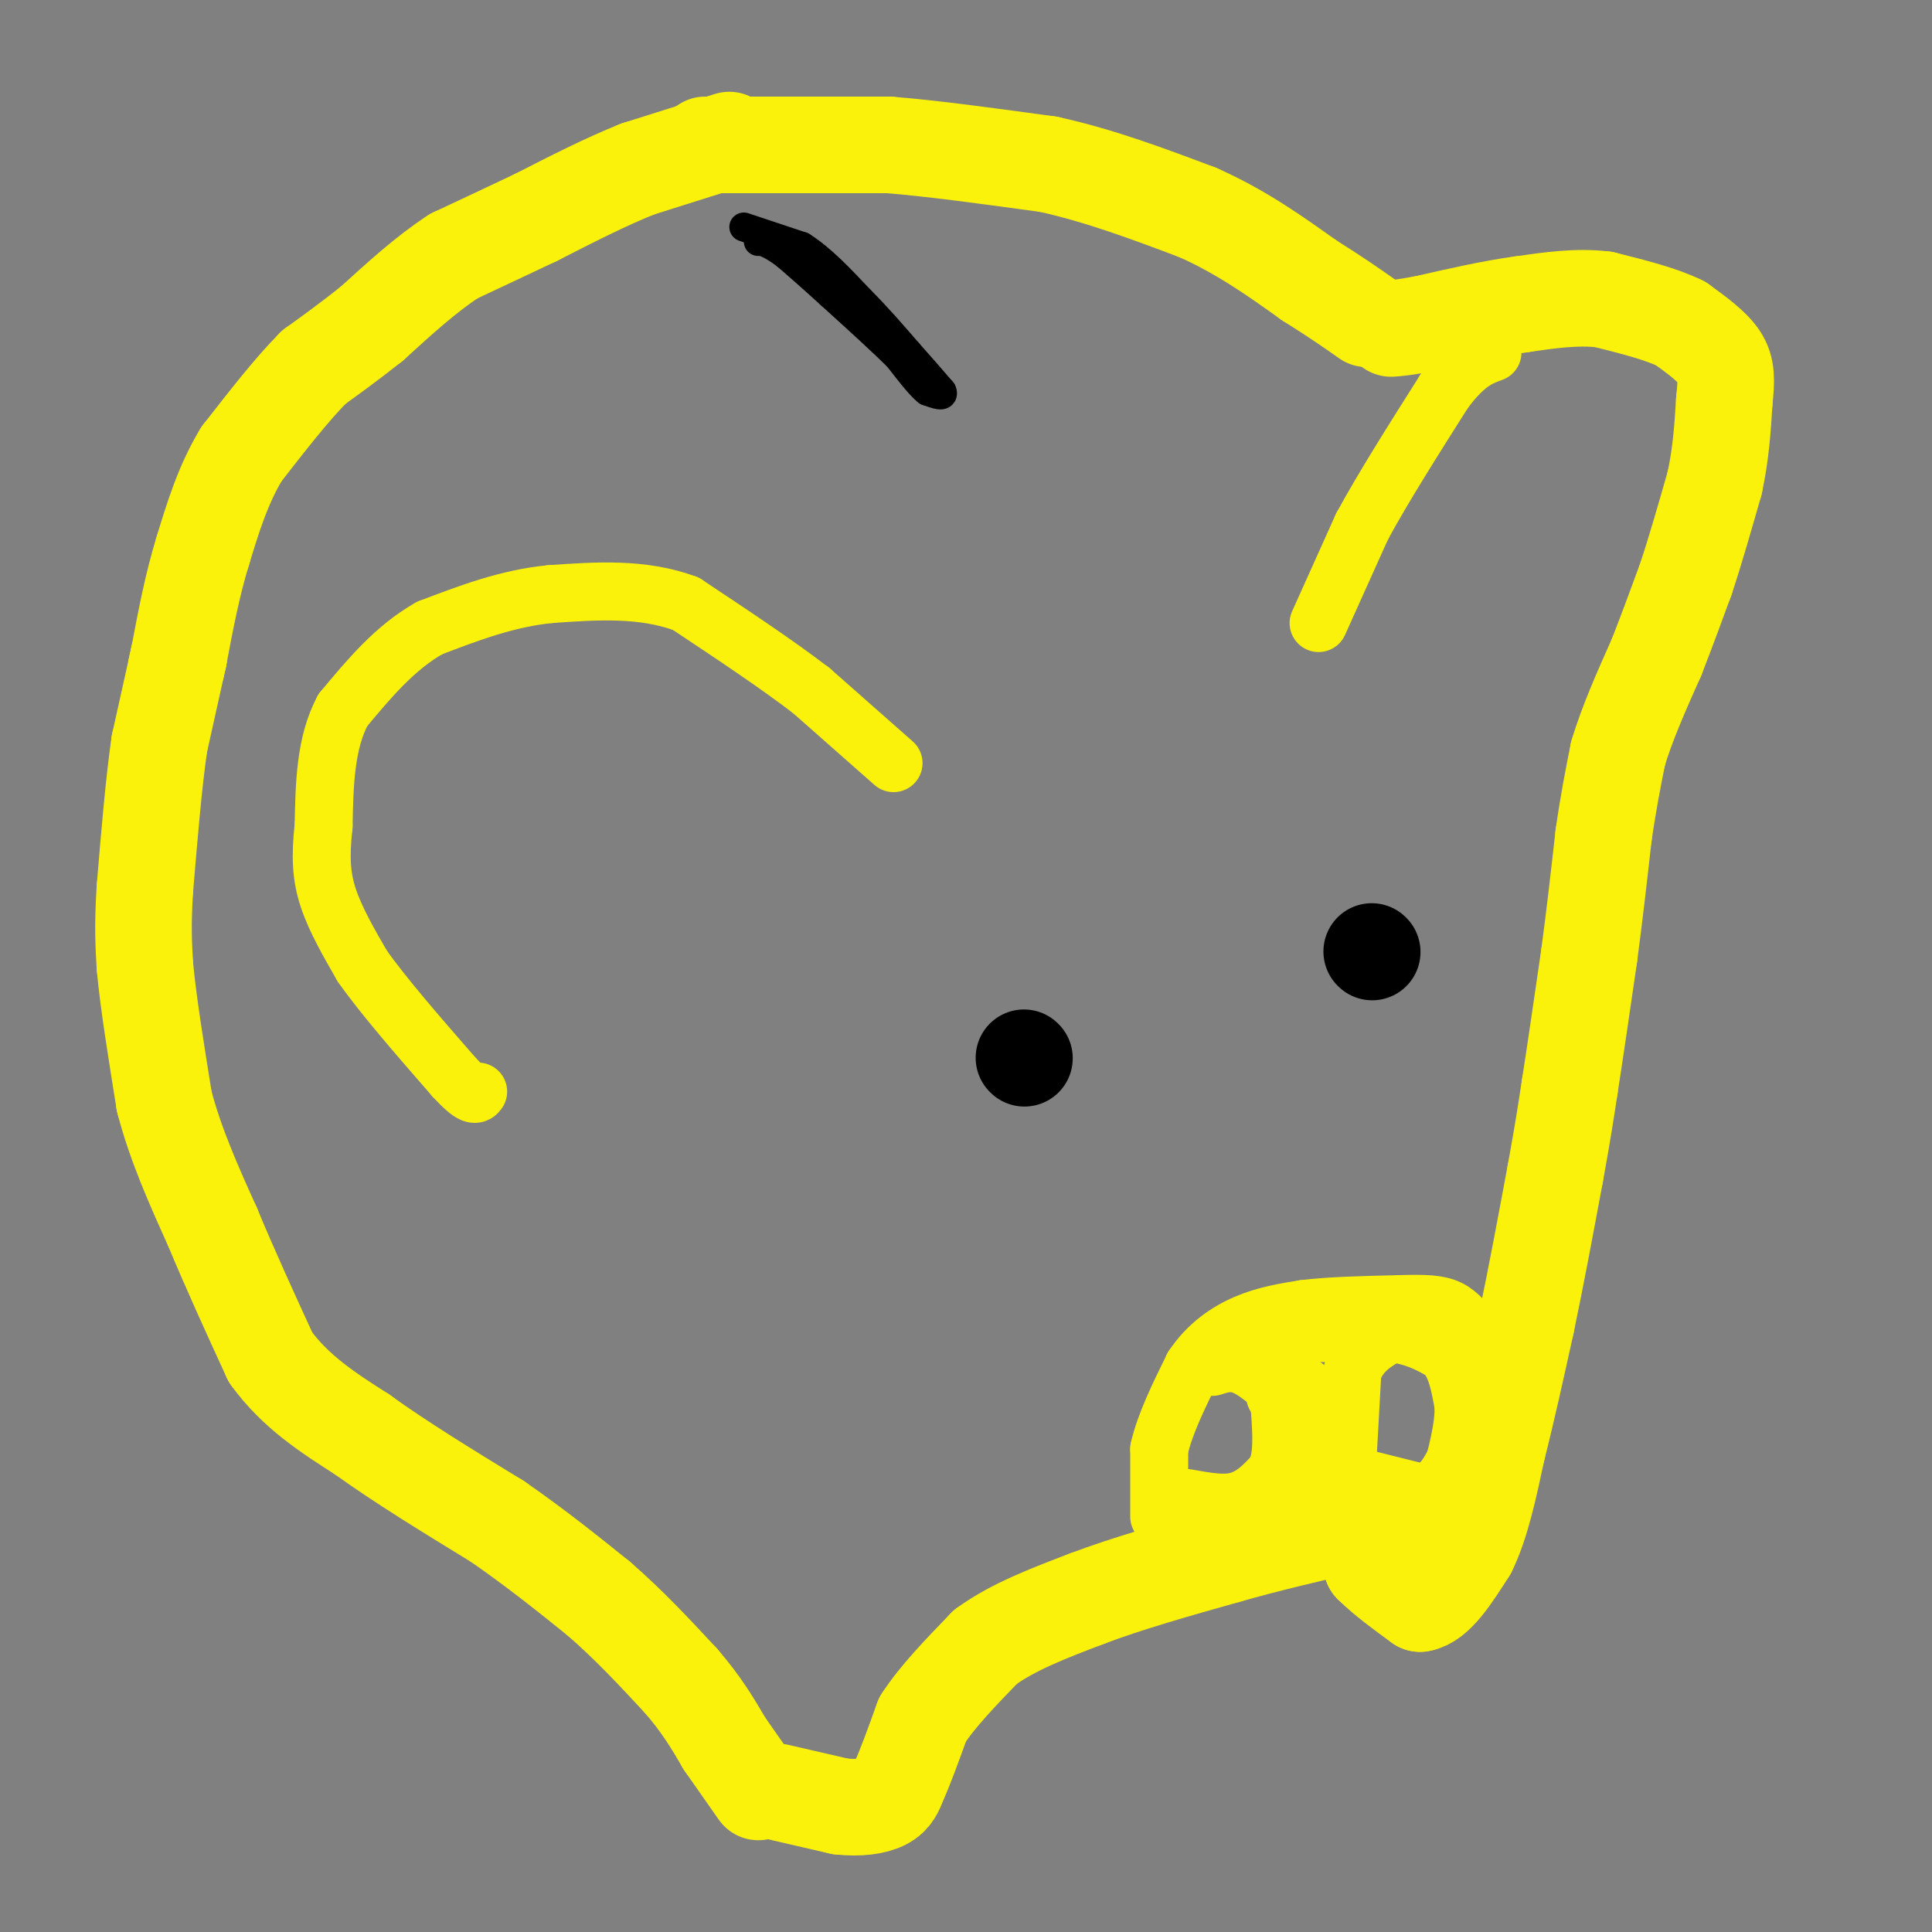 <svg viewBox='0 0 400 400' version='1.1' xmlns='http://www.w3.org/2000/svg' xmlns:xlink='http://www.w3.org/1999/xlink'><rect x="0" y="0" width="400" height="400" fill="#808080" stroke="none"/><g fill='none' stroke='#000000' stroke-width='6' stroke-linecap='round' stroke-linejoin='round'><path d='M154,47c0.000,0.000 12.000,4.000 12,4'/><path d='M166,51c4.000,2.500 8.000,6.750 12,11'/><path d='M178,62c3.667,3.667 6.833,7.333 10,11'/><path d='M188,73c2.833,3.167 4.917,5.583 7,8'/><path d='M195,81c0.667,1.333 -1.167,0.667 -3,0'/><path d='M192,81c-1.500,-1.167 -3.750,-4.083 -6,-7'/><path d='M186,74c-3.333,-3.333 -8.667,-8.167 -14,-13'/><path d='M172,61c-3.833,-3.500 -6.417,-5.750 -9,-8'/><path d='M163,53c-2.333,-1.833 -3.667,-2.417 -5,-3'/><path d='M158,50c-1.000,-0.500 -1.000,-0.250 -1,0'/></g>
<g fill='none' stroke='#000000' stroke-width='20' stroke-linecap='round' stroke-linejoin='round'><path d='M212,219c0.000,0.000 0.100,0.100 0.1,0.1'/><path d='M284,197c0.000,0.000 0.100,0.100 0.1,0.1'/></g>
<g fill='none' stroke='#FBF20B' stroke-width='20' stroke-linecap='round' stroke-linejoin='round'><path d='M161,371c0.000,0.000 13.000,3.000 13,3'/><path d='M174,374c3.889,0.422 7.111,-0.022 9,-1c1.889,-0.978 2.444,-2.489 3,-4'/><path d='M186,369c1.333,-2.833 3.167,-7.917 5,-13'/><path d='M191,356c3.000,-4.667 8.000,-9.833 13,-15'/><path d='M204,341c5.667,-4.167 13.333,-7.083 21,-10'/><path d='M225,331c8.333,-3.167 18.667,-6.083 29,-9'/><path d='M254,322c8.833,-2.500 16.417,-4.250 24,-6'/><path d='M278,316c5.000,0.333 5.500,4.167 6,8'/><path d='M284,324c2.667,2.667 6.333,5.333 10,8'/><path d='M294,332c3.333,-0.500 6.667,-5.750 10,-11'/><path d='M304,321c2.667,-5.333 4.333,-13.167 6,-21'/><path d='M310,300c2.000,-7.833 4.000,-16.917 6,-26'/><path d='M316,274c2.000,-9.500 4.000,-20.250 6,-31'/><path d='M322,243c1.500,-8.167 2.250,-13.083 3,-18'/><path d='M325,225c1.167,-7.500 2.583,-17.250 4,-27'/><path d='M329,198c1.167,-8.667 2.083,-16.833 3,-25'/><path d='M332,173c1.000,-7.000 2.000,-12.000 3,-17'/><path d='M335,156c1.833,-6.167 4.917,-13.083 8,-20'/><path d='M343,136c2.333,-6.000 4.167,-11.000 6,-16'/><path d='M349,120c2.000,-6.000 4.000,-13.000 6,-20'/><path d='M355,100c1.333,-6.167 1.667,-11.583 2,-17'/><path d='M357,83c0.444,-4.333 0.556,-6.667 -1,-9c-1.556,-2.333 -4.778,-4.667 -8,-7'/><path d='M348,67c-4.000,-2.000 -10.000,-3.500 -16,-5'/><path d='M332,62c-5.500,-0.667 -11.250,0.167 -17,1'/><path d='M315,63c-6.167,0.833 -13.083,2.417 -20,4'/><path d='M295,67c-4.500,0.833 -5.750,0.917 -7,1'/><path d='M146,30c0.000,0.000 19.000,0.000 19,0'/><path d='M165,30c6.333,0.000 12.667,0.000 19,0'/><path d='M184,30c8.667,0.667 20.833,2.333 33,4'/><path d='M217,34c10.667,2.333 20.833,6.167 31,10'/><path d='M248,44c9.000,4.000 16.000,9.000 23,14'/><path d='M271,58c5.833,3.667 8.917,5.833 12,8'/><path d='M151,29c0.000,0.000 -19.000,6.000 -19,6'/><path d='M132,35c-6.667,2.667 -13.833,6.333 -21,10'/><path d='M111,45c-6.333,3.000 -11.667,5.500 -17,8'/><path d='M94,53c-5.667,3.667 -11.333,8.833 -17,14'/><path d='M77,67c-4.833,3.833 -8.417,6.417 -12,9'/><path d='M65,76c-4.500,4.500 -9.750,11.250 -15,18'/><path d='M50,94c-3.833,6.333 -5.917,13.167 -8,20'/><path d='M42,114c-2.167,7.000 -3.583,14.500 -5,22'/><path d='M37,136c-0.833,3.667 -0.417,1.833 0,0'/><path d='M37,136c-0.667,3.000 -2.333,10.500 -4,18'/><path d='M33,154c-1.167,8.000 -2.083,19.000 -3,30'/><path d='M30,184c-0.500,7.667 -0.250,11.833 0,16'/><path d='M30,200c0.667,7.333 2.333,17.667 4,28'/><path d='M34,228c2.333,9.000 6.167,17.500 10,26'/><path d='M44,254c3.667,8.833 7.833,17.917 12,27'/><path d='M56,281c5.167,7.167 12.083,11.583 19,16'/><path d='M75,297c7.833,5.667 17.917,11.833 28,18'/><path d='M103,315c8.167,5.667 14.583,10.833 21,16'/><path d='M124,331c6.333,5.500 11.667,11.250 17,17'/><path d='M141,348c4.333,5.000 6.667,9.000 9,13'/><path d='M150,361c2.667,3.833 4.833,6.917 7,10'/></g>
<g fill='none' stroke='#FBF20B' stroke-width='12' stroke-linecap='round' stroke-linejoin='round'><path d='M185,158c0.000,0.000 -17.000,-15.000 -17,-15'/><path d='M168,143c-7.167,-5.500 -16.583,-11.750 -26,-18'/><path d='M142,125c-9.000,-3.333 -18.500,-2.667 -28,-2'/><path d='M114,123c-8.833,0.833 -16.917,3.917 -25,7'/><path d='M89,130c-7.167,4.000 -12.583,10.500 -18,17'/><path d='M71,147c-3.667,6.833 -3.833,15.417 -4,24'/><path d='M67,171c-0.711,6.444 -0.489,10.556 1,15c1.489,4.444 4.244,9.222 7,14'/><path d='M75,200c4.333,6.167 11.667,14.583 19,23'/><path d='M94,223c4.000,4.333 4.500,3.667 5,3'/><path d='M273,129c0.000,0.000 9.000,-20.000 9,-20'/><path d='M282,109c4.333,-8.000 10.667,-18.000 17,-28'/><path d='M299,81c4.500,-6.000 7.250,-7.000 10,-8'/><path d='M240,314c0.000,0.000 0.000,-14.000 0,-14'/><path d='M240,300c1.167,-5.167 4.083,-11.083 7,-17'/><path d='M247,283c3.000,-4.511 7.000,-7.289 11,-9c4.000,-1.711 8.000,-2.356 12,-3'/><path d='M270,271c5.333,-0.667 12.667,-0.833 20,-1'/><path d='M290,270c5.111,-0.156 7.889,-0.044 10,1c2.111,1.044 3.556,3.022 5,5'/><path d='M305,276c0.833,1.667 0.417,3.333 0,5'/><path d='M257,280c0.000,0.000 13.000,7.000 13,7'/><path d='M270,287c2.500,4.000 2.250,10.500 2,17'/><path d='M272,304c-0.333,3.667 -2.167,4.333 -4,5'/><path d='M268,309c-0.667,0.833 -0.333,0.417 0,0'/><path d='M278,305c0.000,0.000 16.000,4.000 16,4'/><path d='M294,309c3.833,-0.333 5.417,-3.167 7,-6'/><path d='M301,303c1.833,-2.167 2.917,-4.583 4,-7'/><path d='M305,296c0.667,-3.500 0.333,-8.750 0,-14'/><path d='M305,282c0.000,-2.333 0.000,-1.167 0,0'/><path d='M298,312c0.000,0.000 -10.000,6.000 -10,6'/><path d='M279,302c0.000,0.000 1.000,-18.000 1,-18'/><path d='M280,284c1.500,-4.333 4.750,-6.167 8,-8'/><path d='M288,276c-2.000,-1.333 -11.000,-0.667 -20,0'/><path d='M268,276c0.000,0.000 10.000,0.000 20,0'/><path d='M288,276c5.167,0.667 8.083,2.333 11,4'/><path d='M299,280c2.500,2.500 3.250,6.750 4,11'/><path d='M303,291c0.167,4.500 -1.417,10.250 -3,16'/><path d='M300,307c-0.500,2.667 -0.250,1.333 0,0'/><path d='M251,283c2.083,-0.667 4.167,-1.333 7,0c2.833,1.333 6.417,4.667 10,8'/><path d='M268,291c1.833,3.500 1.417,8.250 1,13'/><path d='M269,304c-1.833,3.500 -6.917,5.750 -12,8'/><path d='M257,312c-3.956,1.867 -7.844,2.533 -10,2c-2.156,-0.533 -2.578,-2.267 -3,-4'/><path d='M244,310c1.578,-0.133 7.022,1.533 11,1c3.978,-0.533 6.489,-3.267 9,-6'/><path d='M264,305c1.667,-3.167 1.333,-8.083 1,-13'/><path d='M265,292c0.000,-2.667 -0.500,-2.833 -1,-3'/></g>
</svg>
